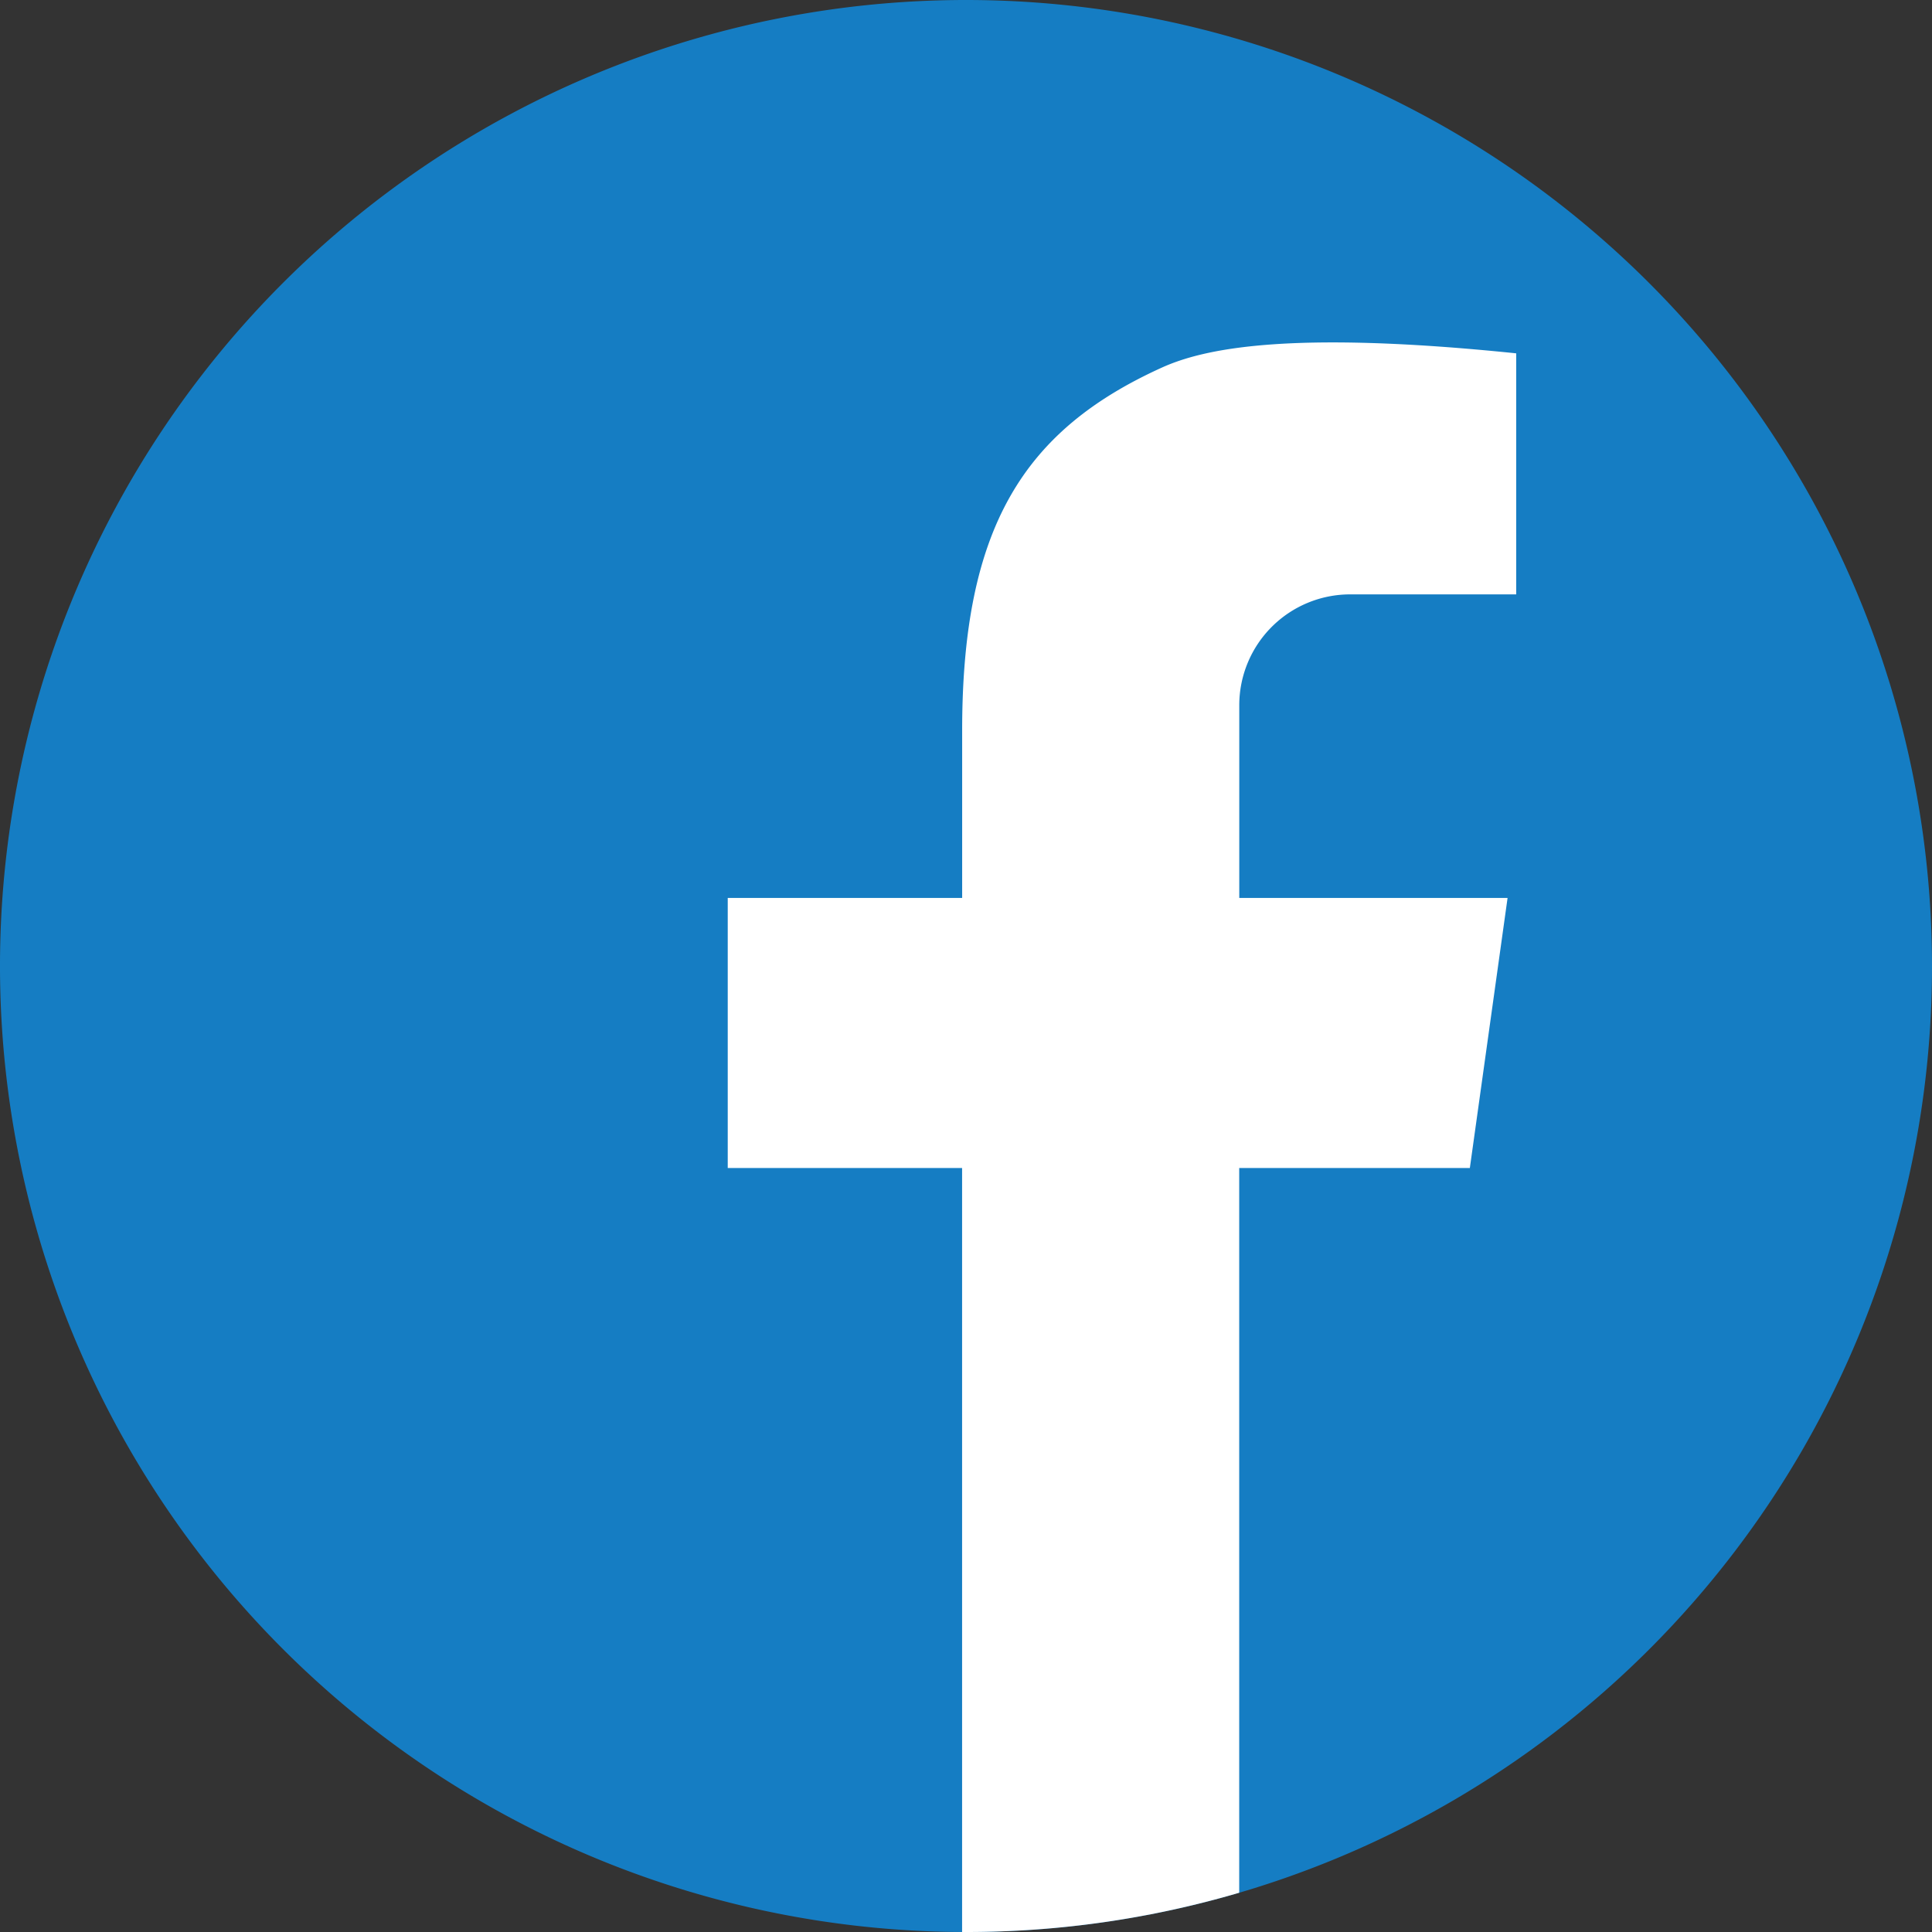 <svg xmlns="http://www.w3.org/2000/svg" viewBox="0 0 326.7 326.7"><rect x="0" y="0" width="326.7" height="326.7" fill="#333333" stroke="none"/><defs><style>.cls-1{fill:#157dc3;}.cls-2{fill:#fff;}</style></defs><g id="レイヤー_2" data-name="レイヤー 2"><g id="_饑1" data-name="ﾑ饑1"><path class="cls-1" d="M326.7,163.35A163.22,163.22,0,0,1,163.35,326.7h-.65a163.35,163.35,0,1,1,164-163.35Z"/><path class="cls-2" d="M209.56,119.28v32.56h45.37l-6.38,45.67h-39V320.06a163.31,163.31,0,0,1-46.21,6.64h-.65V197.51H123.06V151.84H162.7V123.53c0-34.38,10.41-50.78,33.79-61.38,6.94-3.13,21.2-6.39,59.9-2.4v40.76H228.33A18.75,18.75,0,0,0,209.56,119.28Z"/></g></g></svg>